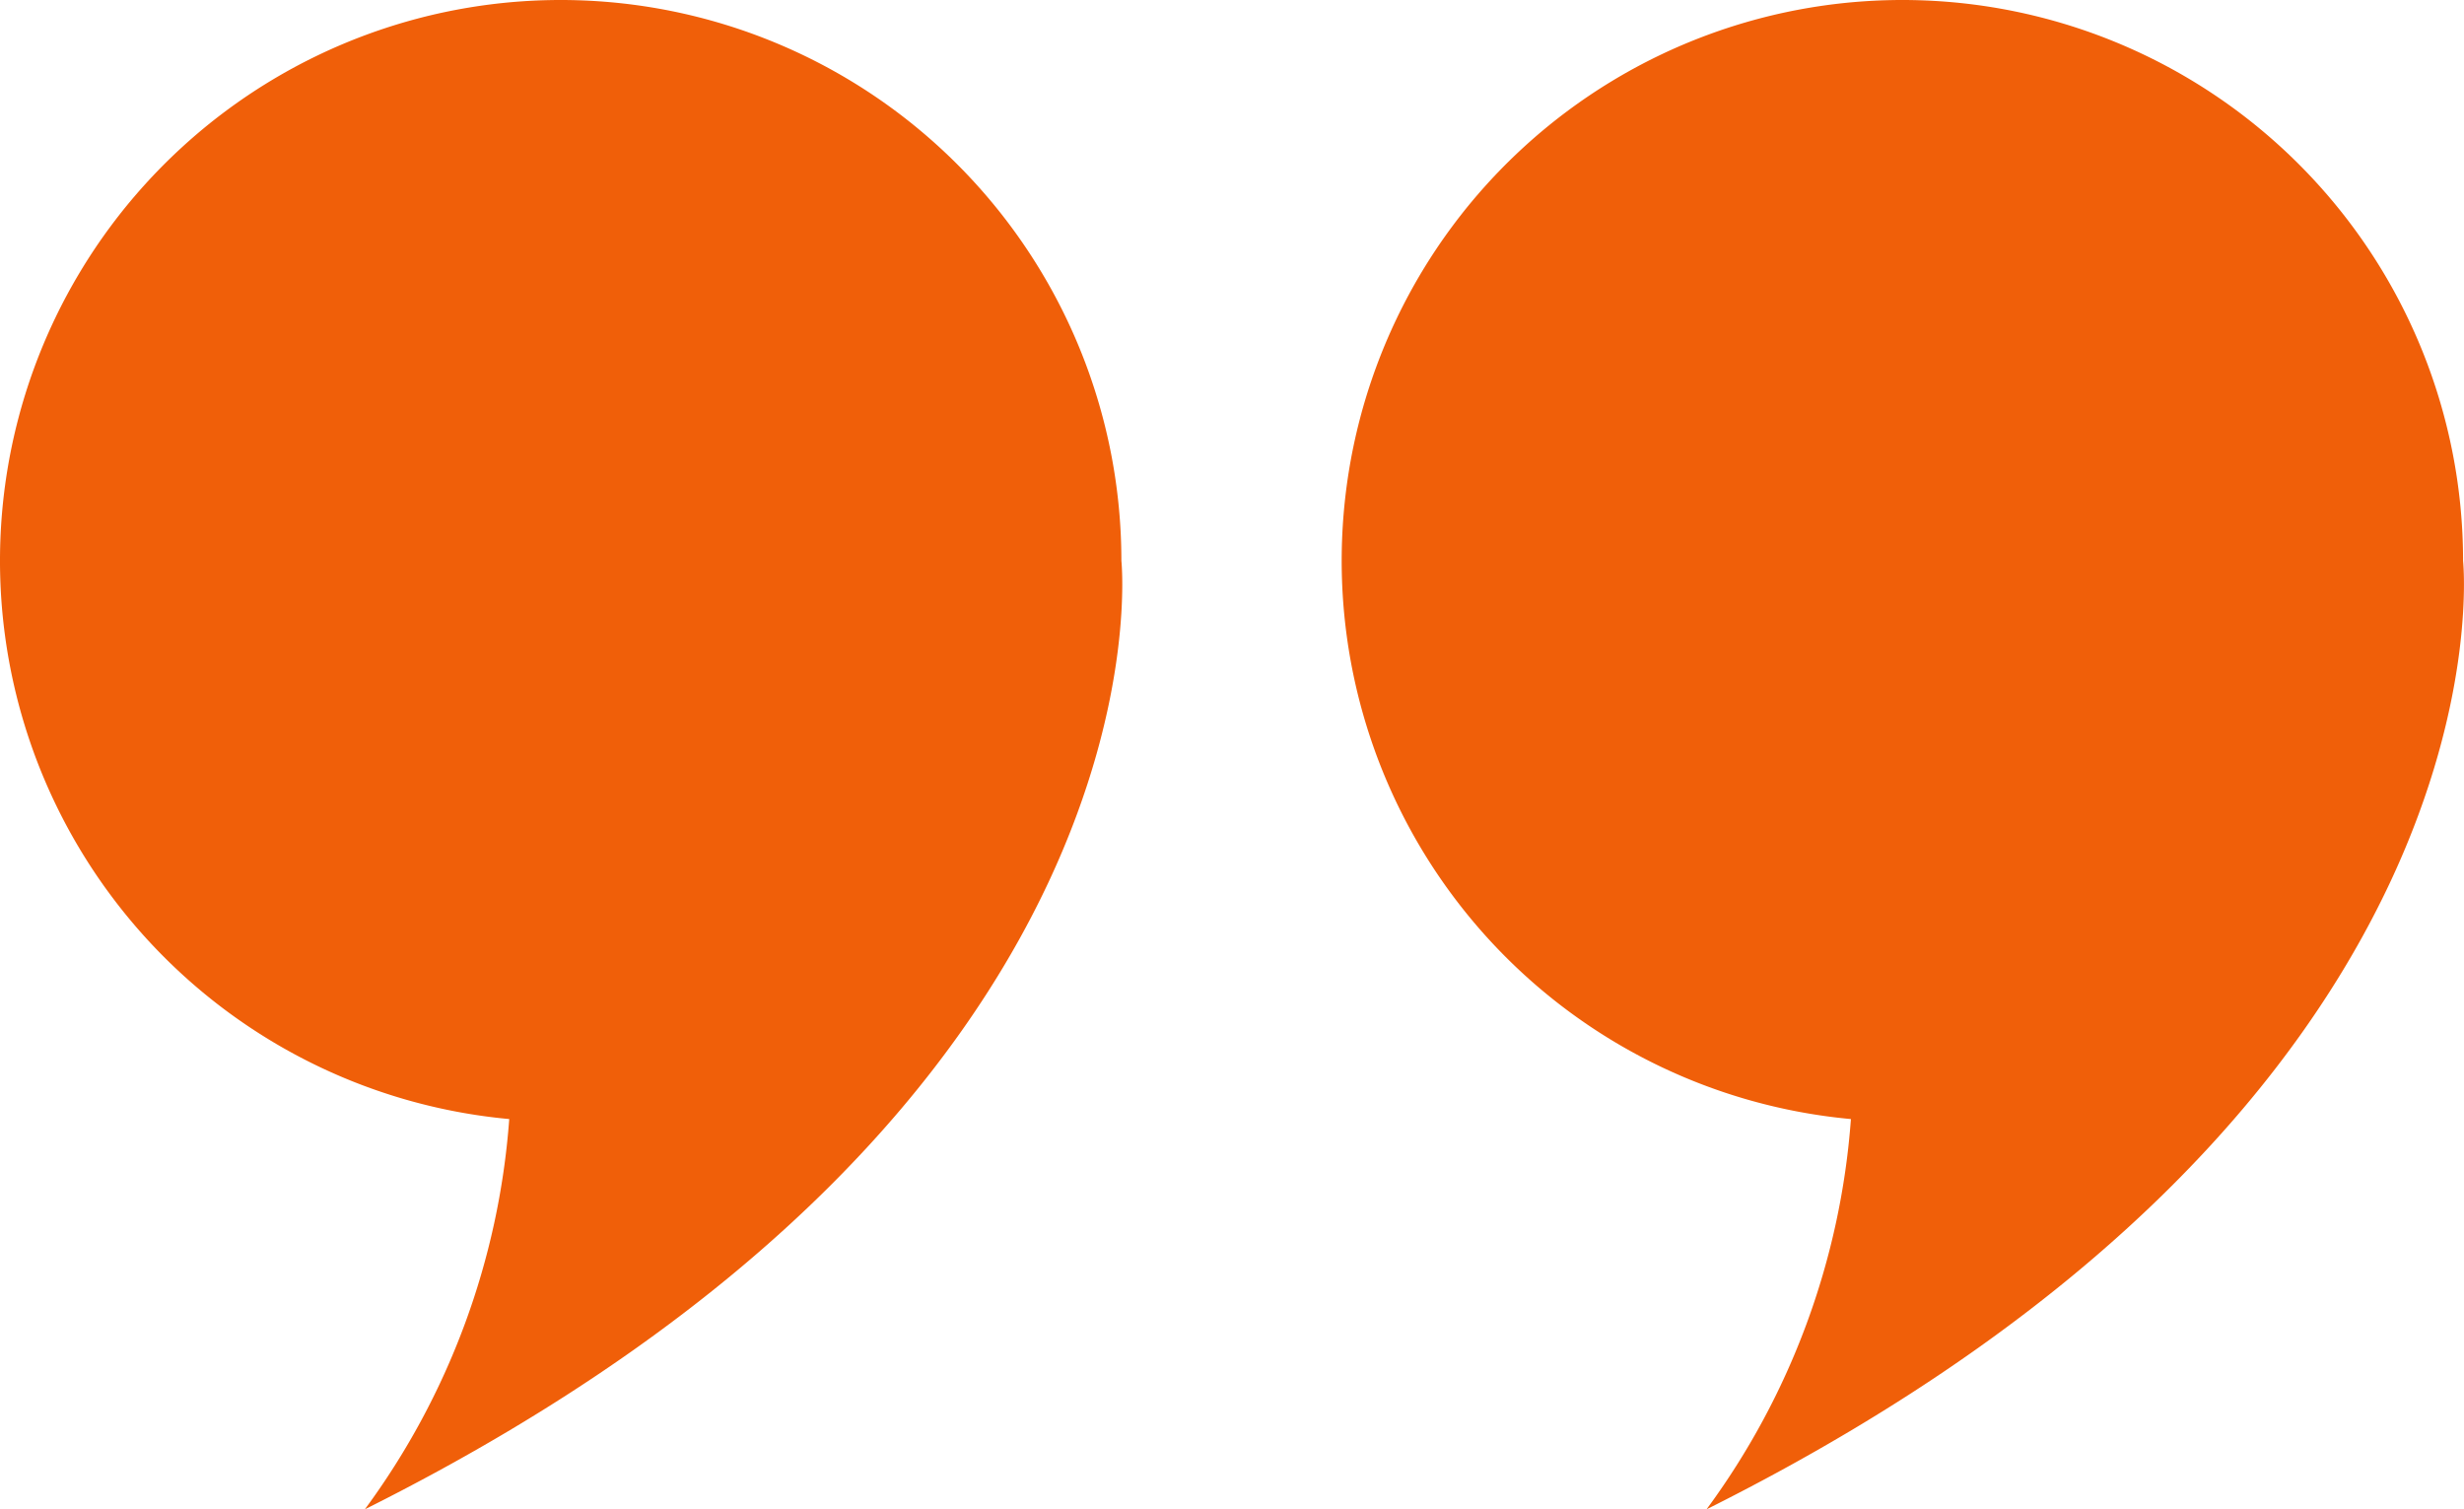 <svg xmlns="http://www.w3.org/2000/svg" xmlns:xlink="http://www.w3.org/1999/xlink" width="58.364" height="35.75" viewBox="0 0 58.364 35.75">
  <defs>
    <clipPath id="clip-path">
      <rect id="Rectangle_13" data-name="Rectangle 13" width="58.364" height="35.75" fill="#f05f09"/>
    </clipPath>
  </defs>
  <g id="Group_7" data-name="Group 7" clip-path="url(#clip-path)">
    <path id="Path_22" data-name="Path 22" d="M777.22,13.281a13.281,13.281,0,1,0-14.5,13.225A17.758,17.758,0,0,1,759.3,35.75c19.285-9.642,17.92-22.469,17.92-22.469" transform="translate(-718.878)" fill="#f05f09"/>
    <path id="Path_23" data-name="Path 23" d="M26.562,13.281a13.281,13.281,0,1,0-14.5,13.225A17.757,17.757,0,0,1,8.642,35.75c19.285-9.642,17.92-22.469,17.92-22.469" fill="#f05f09"/>
  </g>
</svg>
